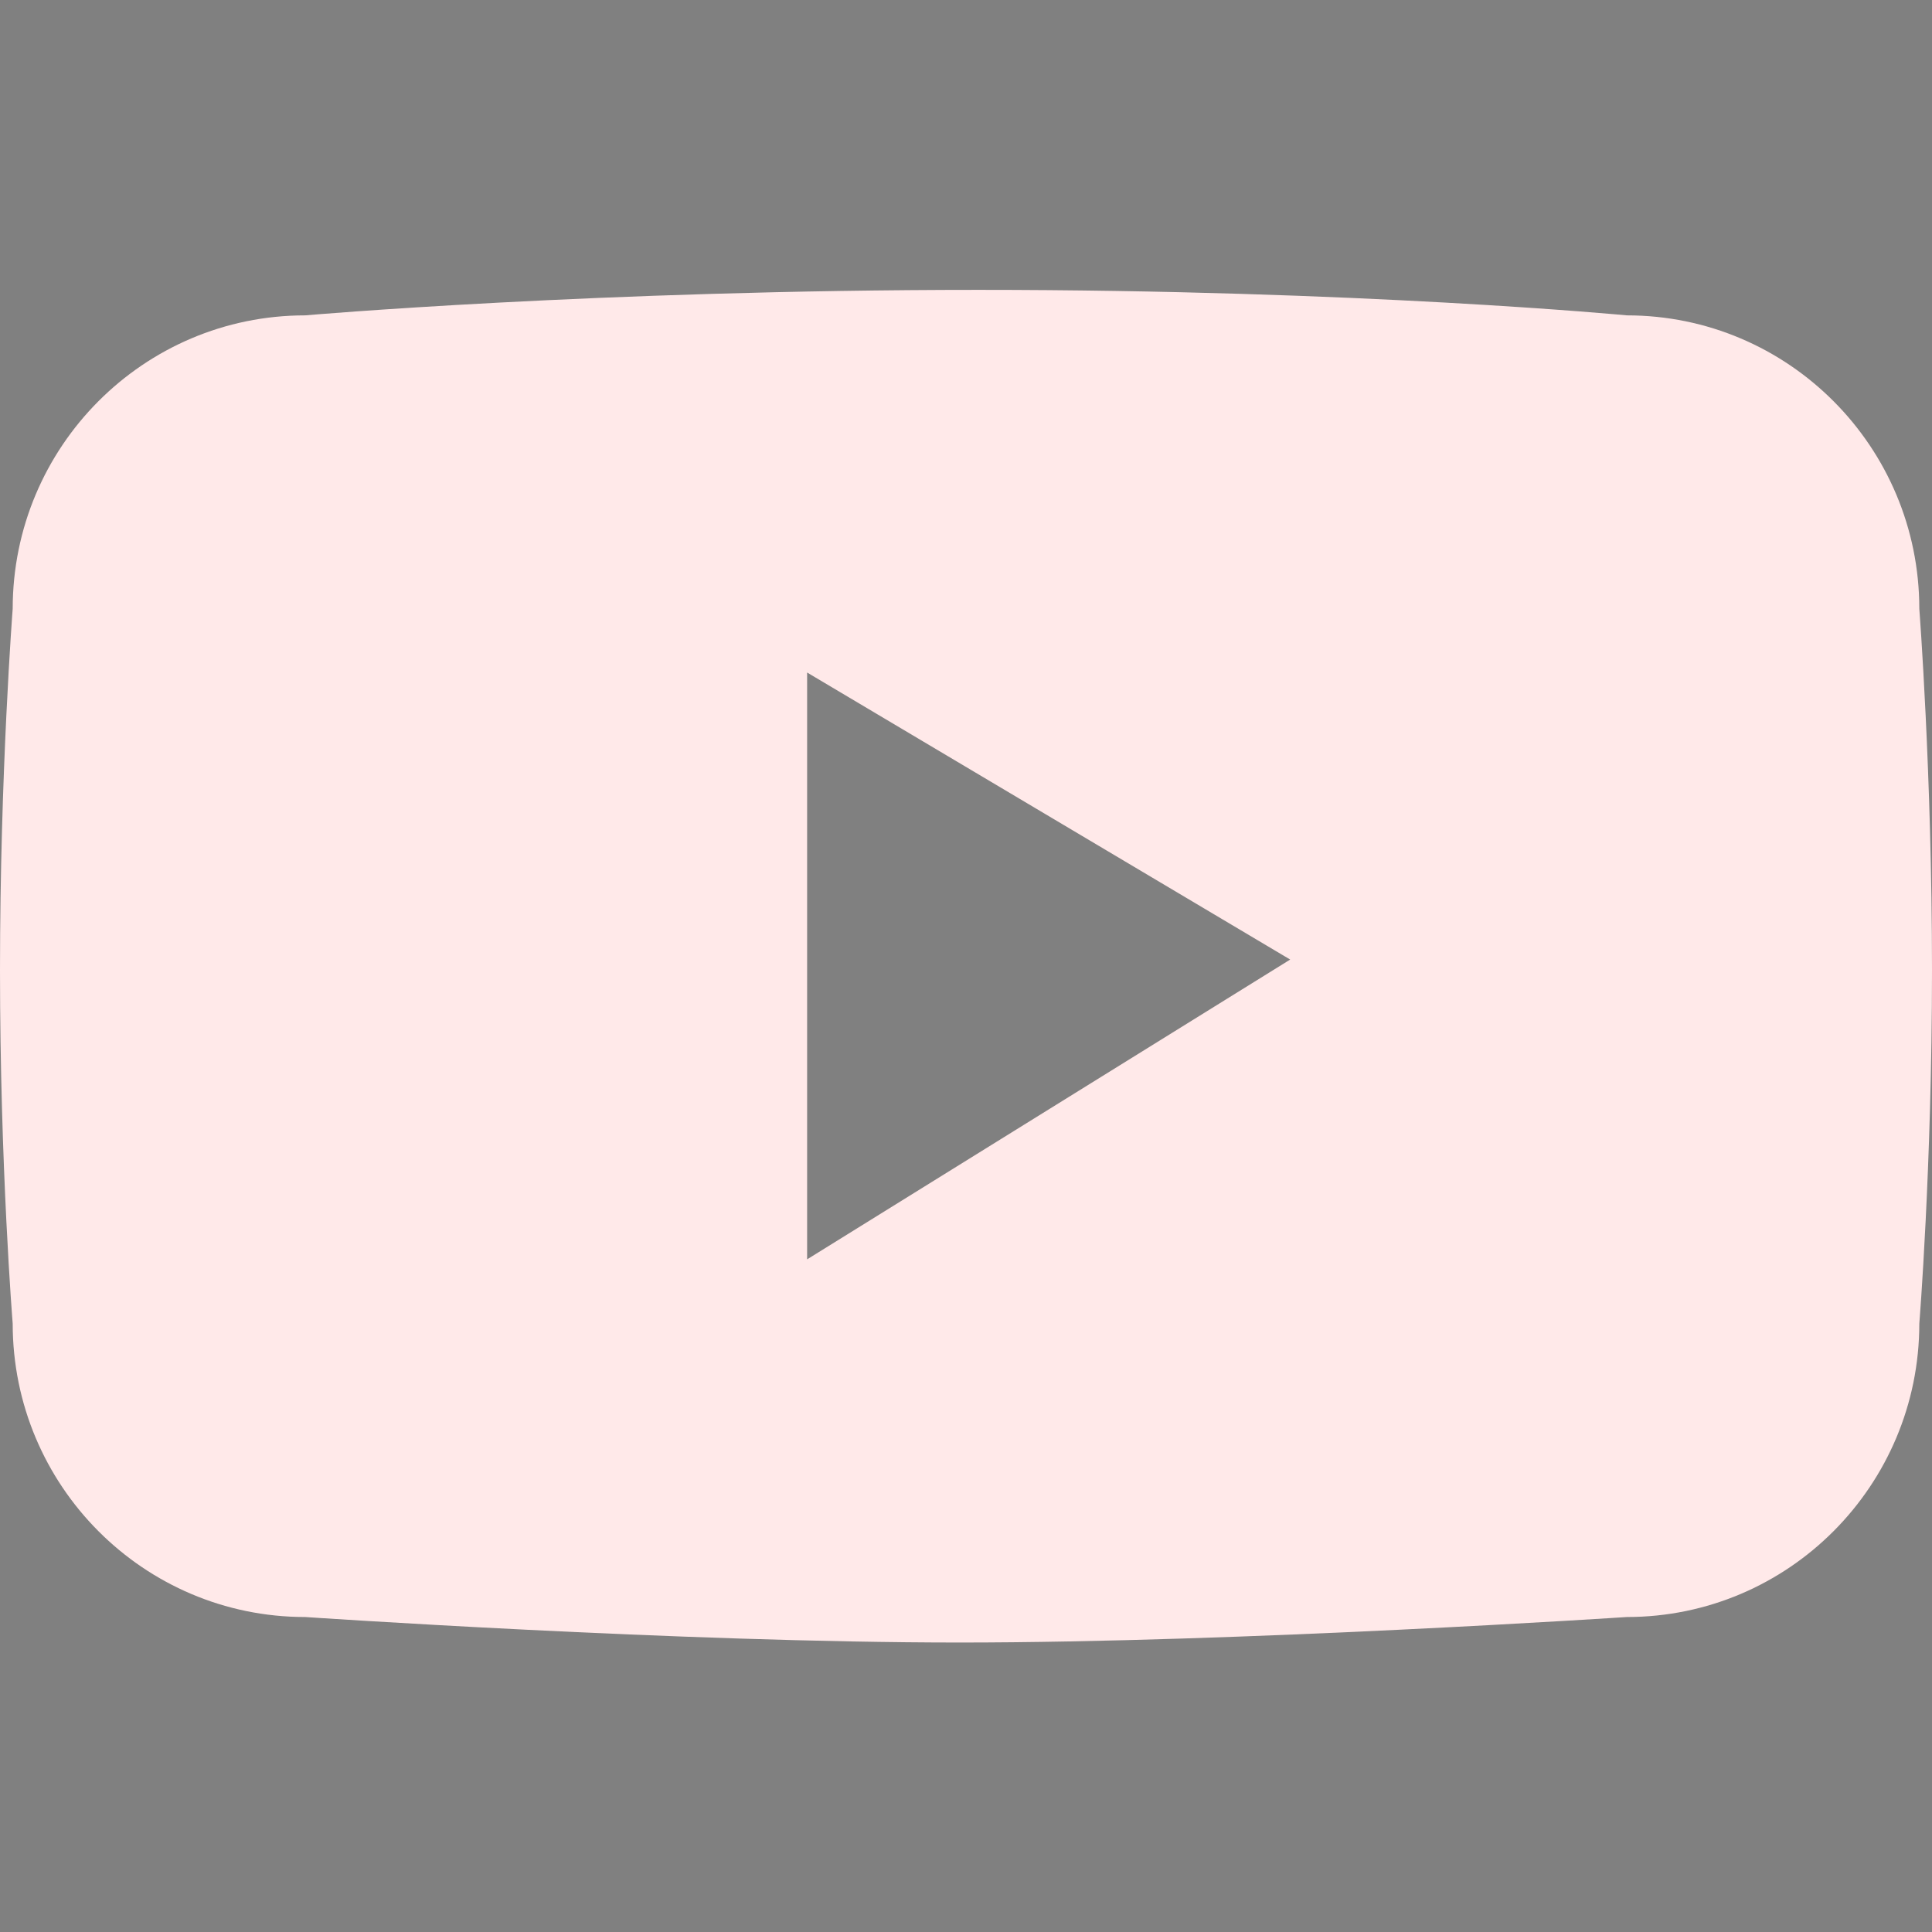 <svg width="30" height="30" viewBox="0 0 30 30" fill="none" xmlns="http://www.w3.org/2000/svg">
<rect x="0" y="0" width="30" height="30" fill="#808080" stroke="none"/>
<path d="M11.039 14.236H11.952L11.495 13.255L11.039 14.236Z" fill="#3C1D1D"/>
<path d="M20.777 16.288V16.518C20.777 16.647 20.803 16.762 20.843 16.871C20.856 16.807 20.869 16.736 20.869 16.666C20.869 16.525 20.836 16.397 20.777 16.281V16.288Z" fill="#FCEE2C"/>
<g clip-path="url(#clip0_122_6080)">
<path d="M29.803 9.454C29.803 6.937 27.77 4.897 25.262 4.897C25.262 4.897 21.116 4.501 15.195 4.501C9.275 4.501 4.738 4.897 4.738 4.897C2.23 4.897 0.197 6.937 0.197 9.454C0.197 9.454 0 12.003 0 15.063C0 18.123 0.197 20.552 0.197 20.552C0.197 23.069 2.23 25.109 4.738 25.109C4.738 25.109 10.546 25.505 14.902 25.505C19.257 25.505 25.262 25.109 25.262 25.109C27.77 25.109 29.803 23.069 29.803 20.552C29.803 20.552 30 18.123 30 15.063C30 12.003 29.803 9.454 29.803 9.454ZM12.533 19.559V10.443L20.034 14.9L12.533 19.555V19.559Z" fill="#FFE9E9"/>
</g>
<defs>
<clipPath id="clip0_122_6080">
<rect width="30" height="21" fill="white" transform="translate(0 4.501)"/>
</clipPath>
</defs>
</svg>
